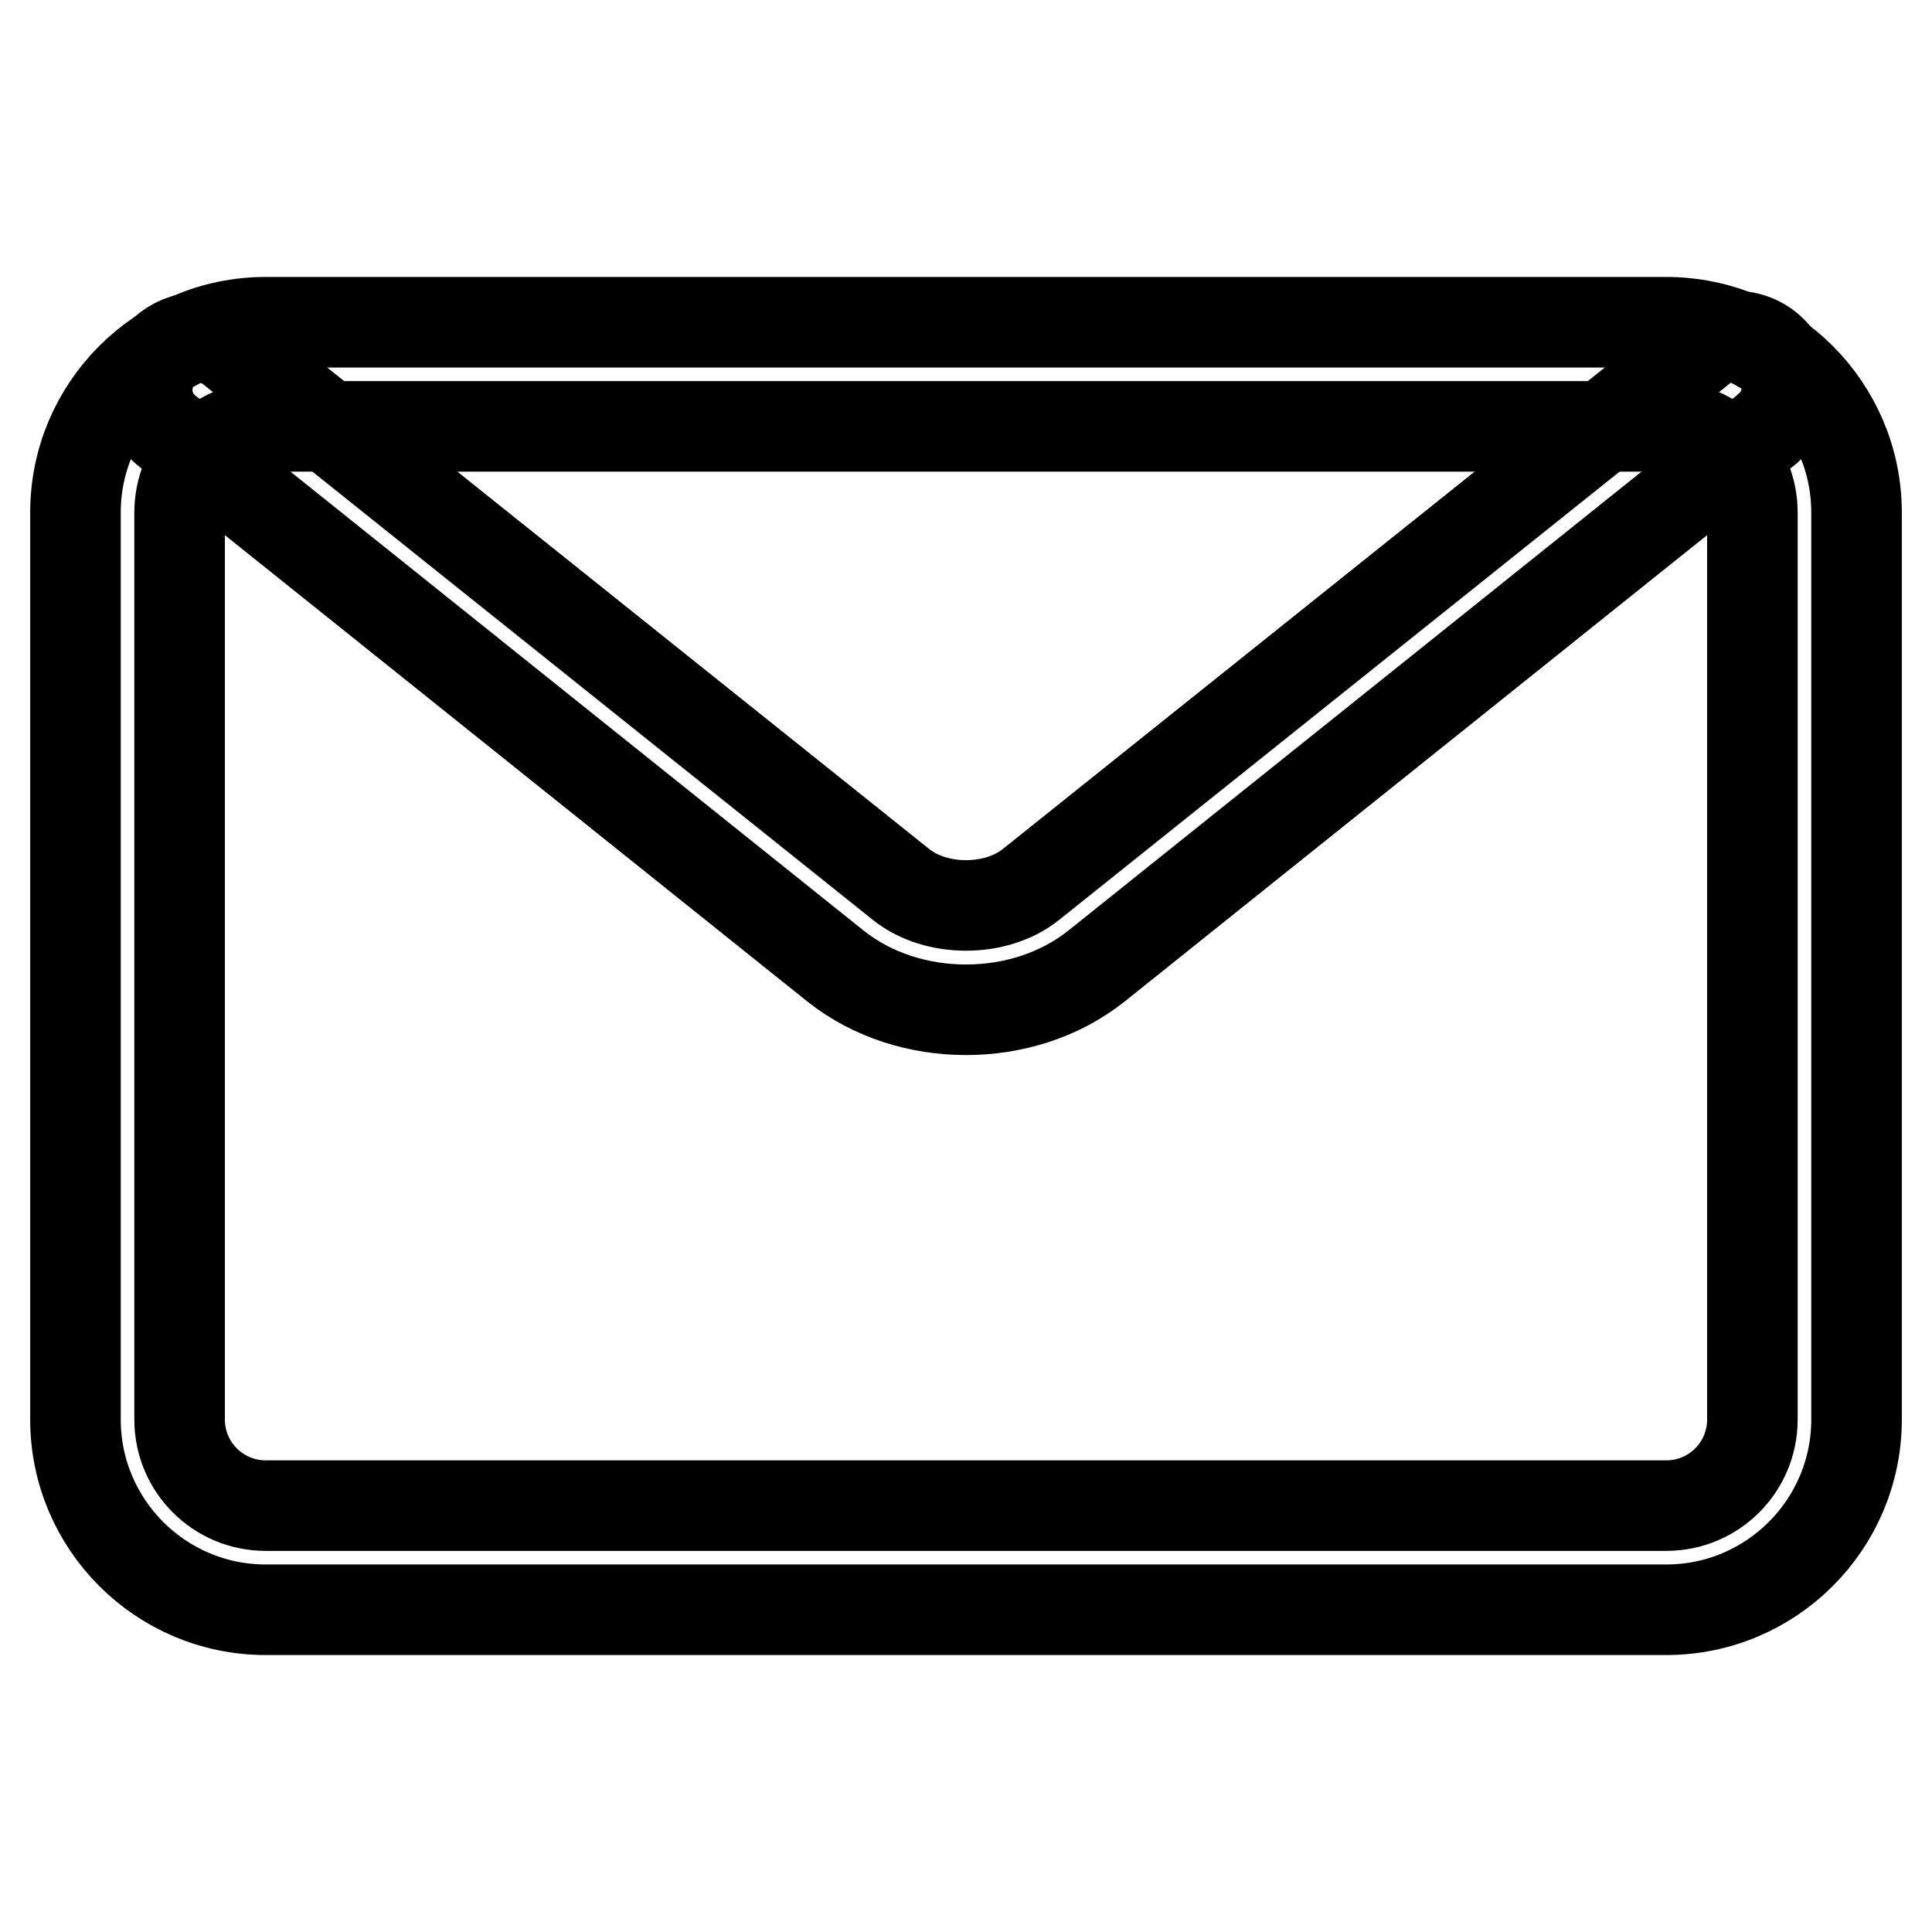 <?xml version="1.0" encoding="utf-8"?>
<!-- Svg Vector Icons : http://www.onlinewebfonts.com/icon -->
<!DOCTYPE svg PUBLIC "-//W3C//DTD SVG 1.1//EN" "http://www.w3.org/Graphics/SVG/1.1/DTD/svg11.dtd">
<svg version="1.1" xmlns="http://www.w3.org/2000/svg" xmlns:xlink="http://www.w3.org/1999/xlink" x="0px" y="0px" viewBox="0 0 256 256" enable-background="new 0 0 256 256" xml:space="preserve">
<g> <path stroke-width="12" fill-opacity="0" stroke="#000000"  d="M220.8,213.3H35.2C21.3,213.3,10,202,10,188.1V67.9C10,54,21.3,42.7,35.2,42.7h185.6 c13.9,0,25.2,11.3,25.2,25.2v120.2C246,202,234.7,213.3,220.8,213.3L220.8,213.3z M35.2,56.5c-6.3,0-11.4,5.1-11.4,11.4v120.2 c0,6.3,5.1,11.4,11.4,11.4h185.6c6.3,0,11.4-5.1,11.4-11.4V67.9c0-6.3-5.1-11.4-11.4-11.4H35.2z"/> <path stroke-width="12" fill-opacity="0" stroke="#000000"  d="M128,133.8c-6.2,0-12.4-1.9-17.3-5.8L21.9,56.9c-2.9-2.5-3.2-6.9-0.7-9.8c2.4-2.7,6.4-3.2,9.3-1l88.9,71.1 c4.6,3.7,12.6,3.7,17.2,0l88.9-71.1c2.9-2.4,7.3-2,9.7,0.9c2.4,2.9,2,7.3-0.9,9.7c-0.1,0.1-0.1,0.1-0.2,0.2L145.3,128 C140.4,131.9,134.2,133.8,128,133.8z"/></g>
</svg>